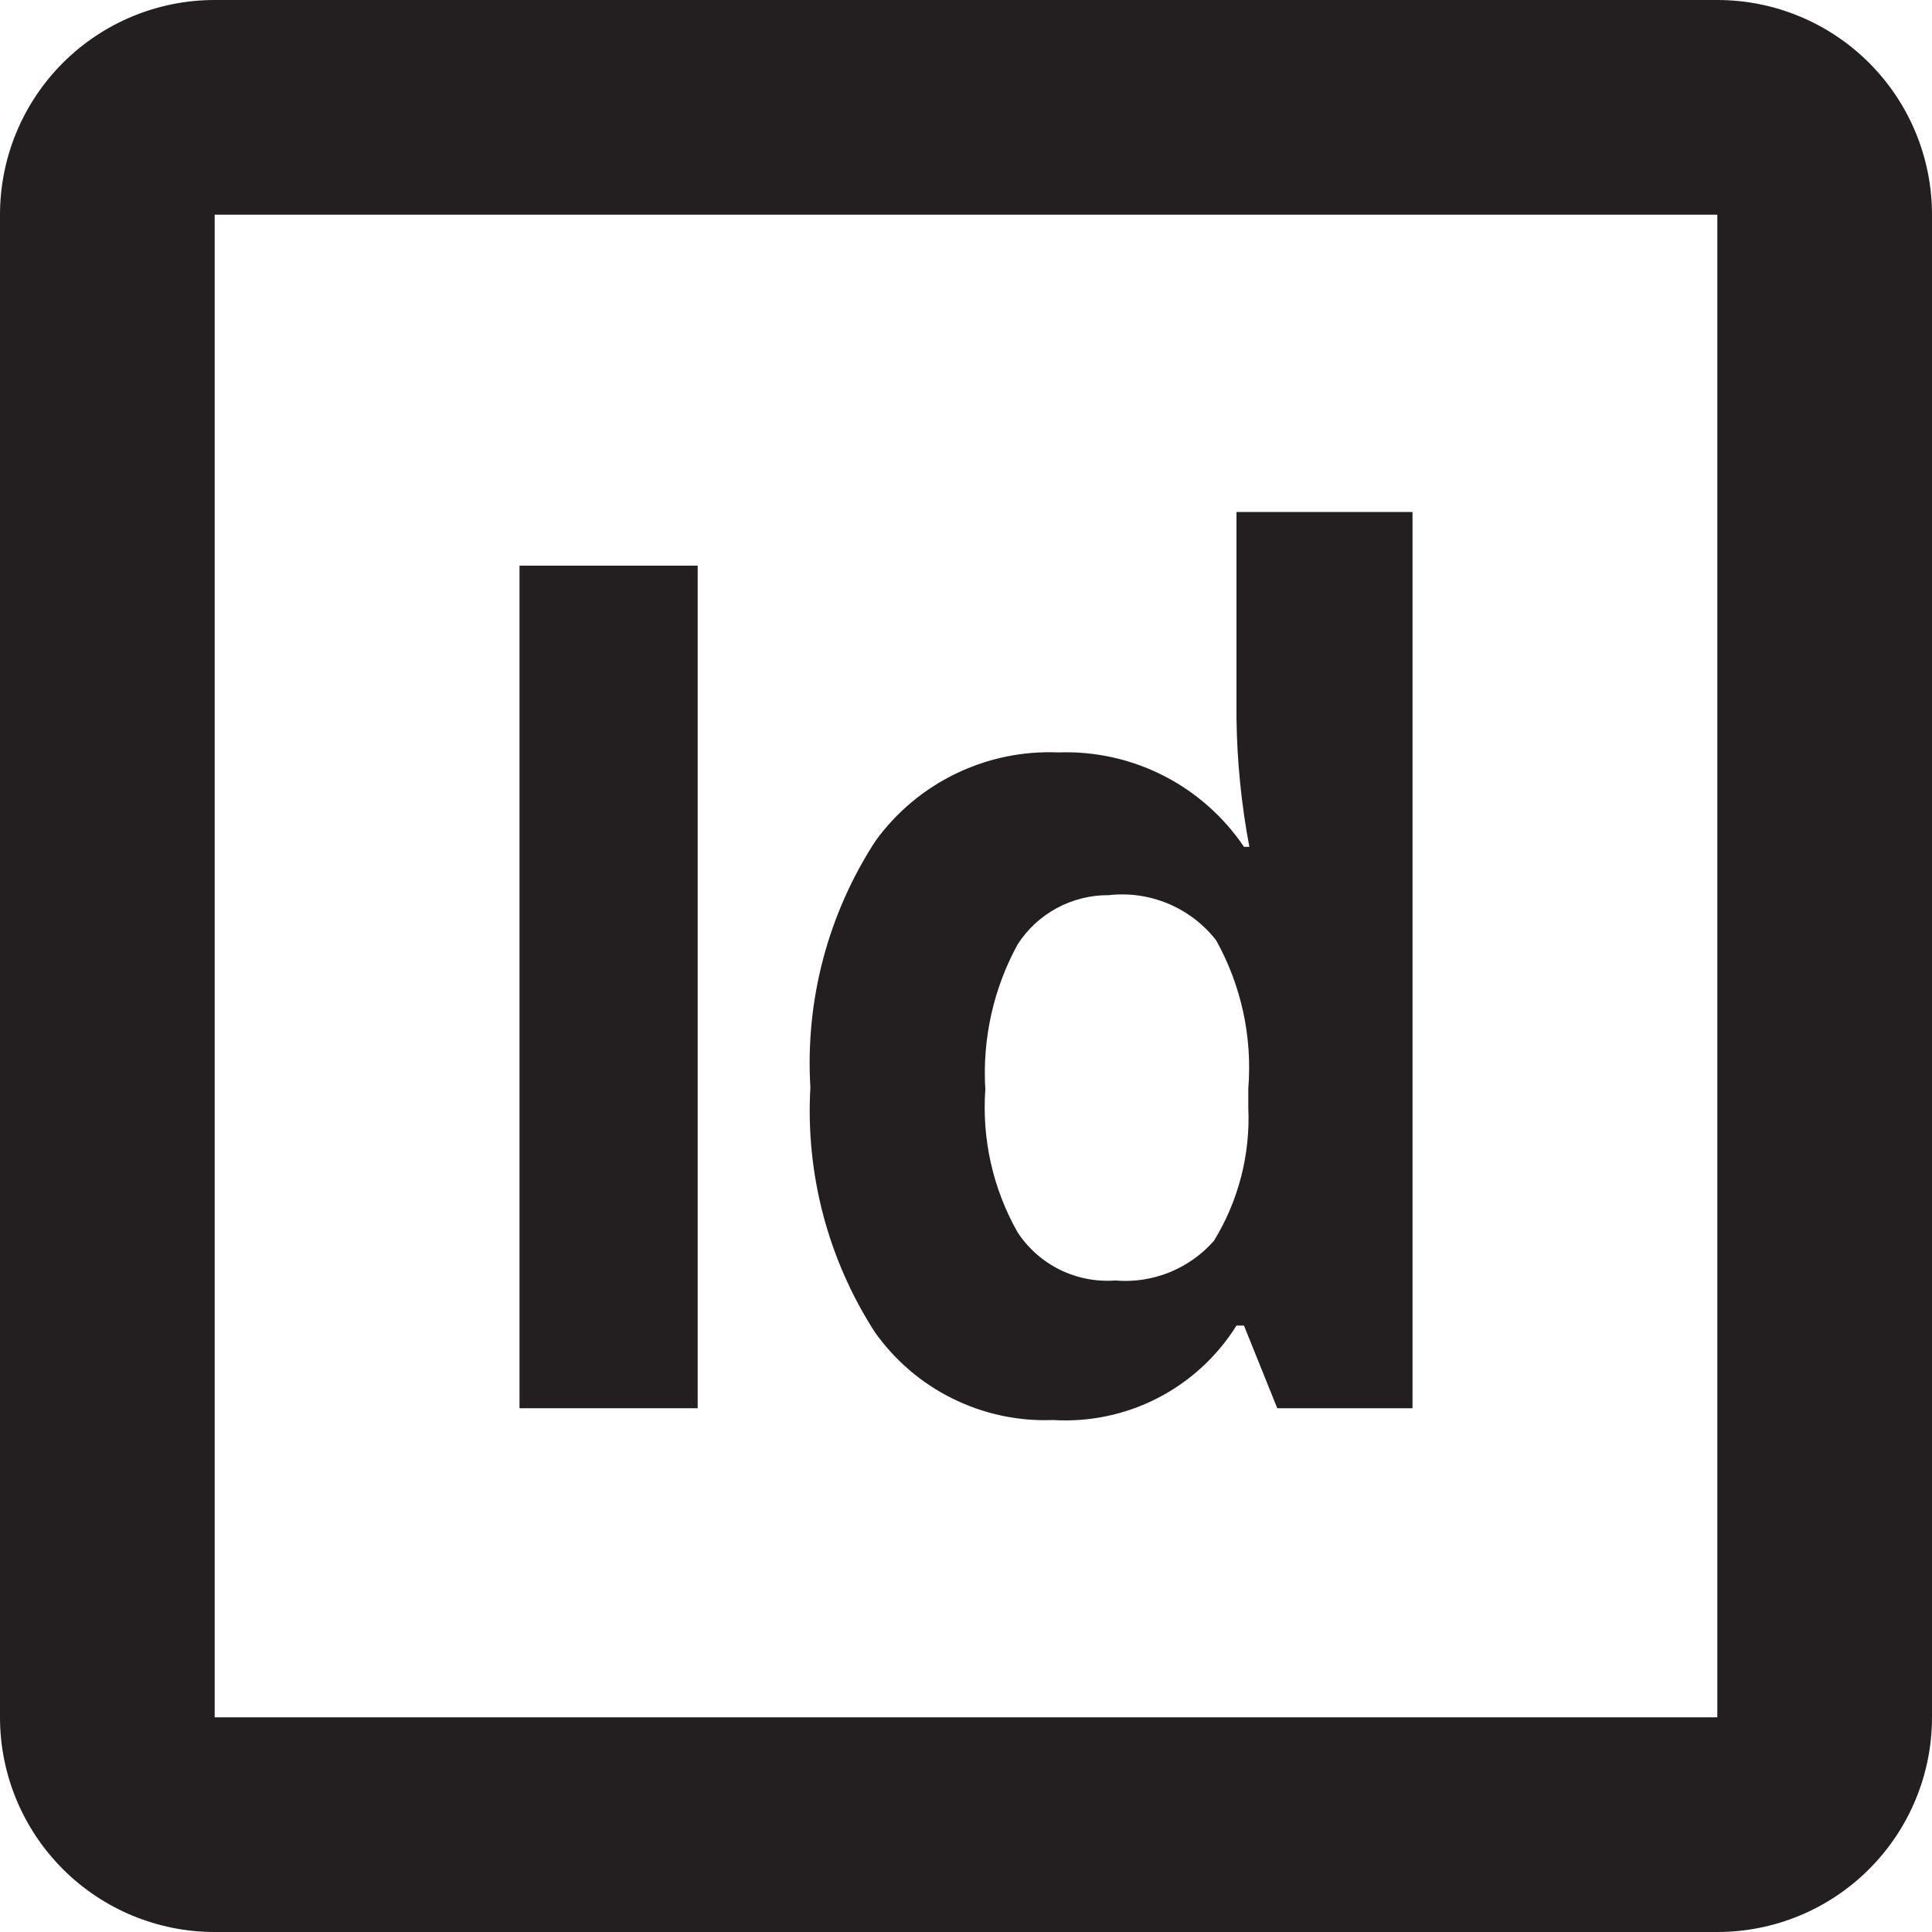 <svg width="60" height="60" viewBox="0 0 60 60" fill="none" xmlns="http://www.w3.org/2000/svg">
<path d="M53.333 6.667V53.333H6.667V6.667H53.333ZM53.333 0H6.667C4.899 0 3.203 0.702 1.953 1.953C0.702 3.203 0 4.899 0 6.667V53.333C0 55.101 0.702 56.797 1.953 58.047C3.203 59.298 4.899 60 6.667 60H53.333C55.101 60 56.797 59.298 58.047 58.047C59.298 56.797 60 55.101 60 53.333V6.667C60 4.899 59.298 3.203 58.047 1.953C56.797 0.702 55.101 0 53.333 0Z" fill="#231F20"/>
<path d="M16.134 43.734V17.567H21.667V43.734H16.134Z" fill="#231F20"/>
<path d="M32.7 44.1C31.623 44.142 30.553 43.914 29.586 43.436C28.62 42.959 27.788 42.248 27.167 41.367C25.713 39.109 25.013 36.448 25.167 33.767C25.004 31.059 25.717 28.371 27.2 26.1C27.847 25.213 28.702 24.5 29.691 24.023C30.679 23.546 31.77 23.321 32.867 23.367C33.998 23.326 35.121 23.574 36.13 24.087C37.139 24.601 38 25.362 38.633 26.3H38.8C38.551 24.981 38.417 23.643 38.4 22.3V15.9H43.867V43.734H39.667L38.633 41.167H38.4C37.802 42.124 36.957 42.901 35.954 43.418C34.95 43.934 33.826 44.17 32.7 44.1ZM34.633 39.767C35.206 39.816 35.781 39.73 36.314 39.516C36.846 39.301 37.321 38.965 37.7 38.534C38.462 37.294 38.833 35.854 38.767 34.4V33.8C38.896 32.202 38.548 30.601 37.767 29.2C37.377 28.701 36.866 28.311 36.283 28.066C35.699 27.82 35.062 27.729 34.434 27.8C33.87 27.796 33.315 27.934 32.819 28.202C32.324 28.47 31.904 28.86 31.6 29.334C30.85 30.71 30.504 32.27 30.6 33.834C30.49 35.378 30.838 36.92 31.6 38.267C31.926 38.765 32.379 39.167 32.912 39.431C33.446 39.694 34.04 39.81 34.633 39.767Z" fill="#231F20"/>
</svg>
